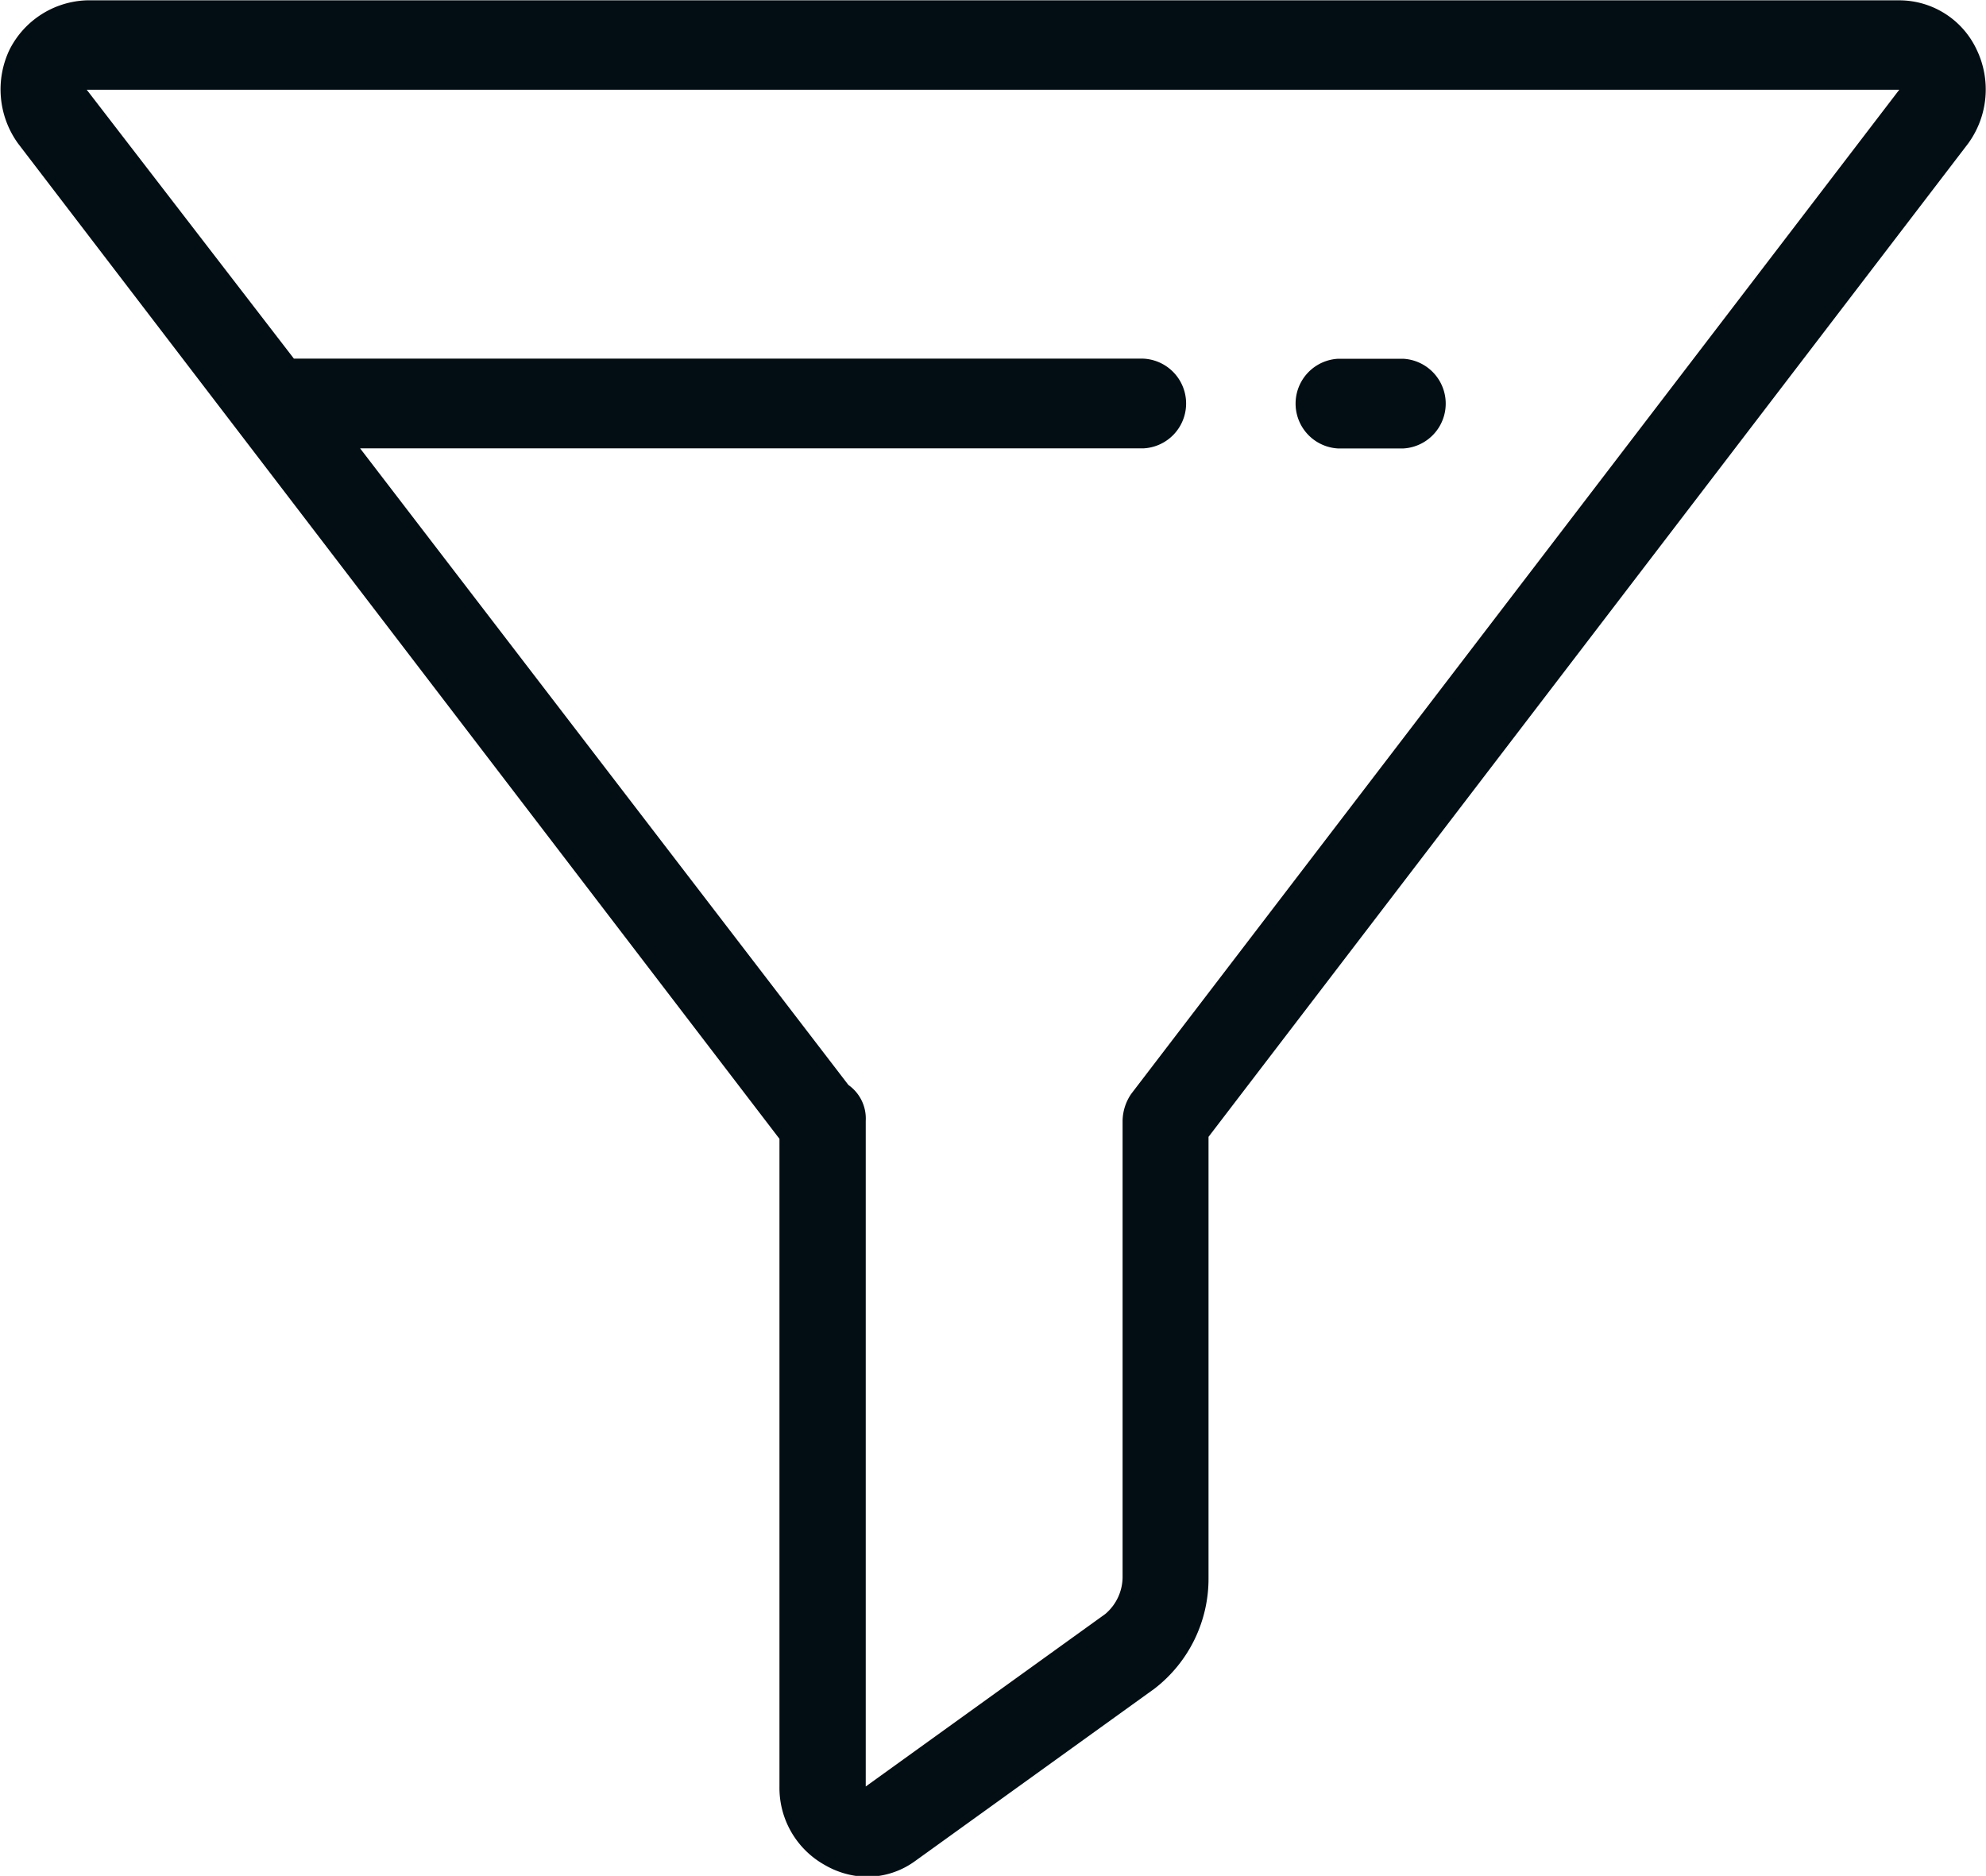 <svg xmlns="http://www.w3.org/2000/svg" width="18.001" height="16.999" viewBox="0 0 18.001 16.999">
  <path id="_6" data-name="6" d="M317.474,205.9a.8.8,0,0,1-.41-.711v-5.869l-6.9-9.018a.836.836,0,0,1-.078-.853.814.814,0,0,1,.7-.446h16.429a.775.775,0,0,1,.7.446.832.832,0,0,1-.078.853l-6.884,9v4a1.258,1.258,0,0,1-.489,1l-2.171,1.563a.74.74,0,0,1-.45.142A.785.785,0,0,1,317.474,205.9Zm.215-7.068a.372.372,0,0,1,.157.325v6.032l2.171-1.563a.441.441,0,0,0,.157-.346v-4.123a.444.444,0,0,1,.078-.244l6.962-9.1H310.785l1.878,2.437h7.7a.407.407,0,0,1,0,.813h-7.1Zm4.44-5.768a.407.407,0,0,1,0-.813h.587a.407.407,0,0,1,0,.813Z" transform="translate(-309.999 -189)" fill="#020e14"/>
</svg>
